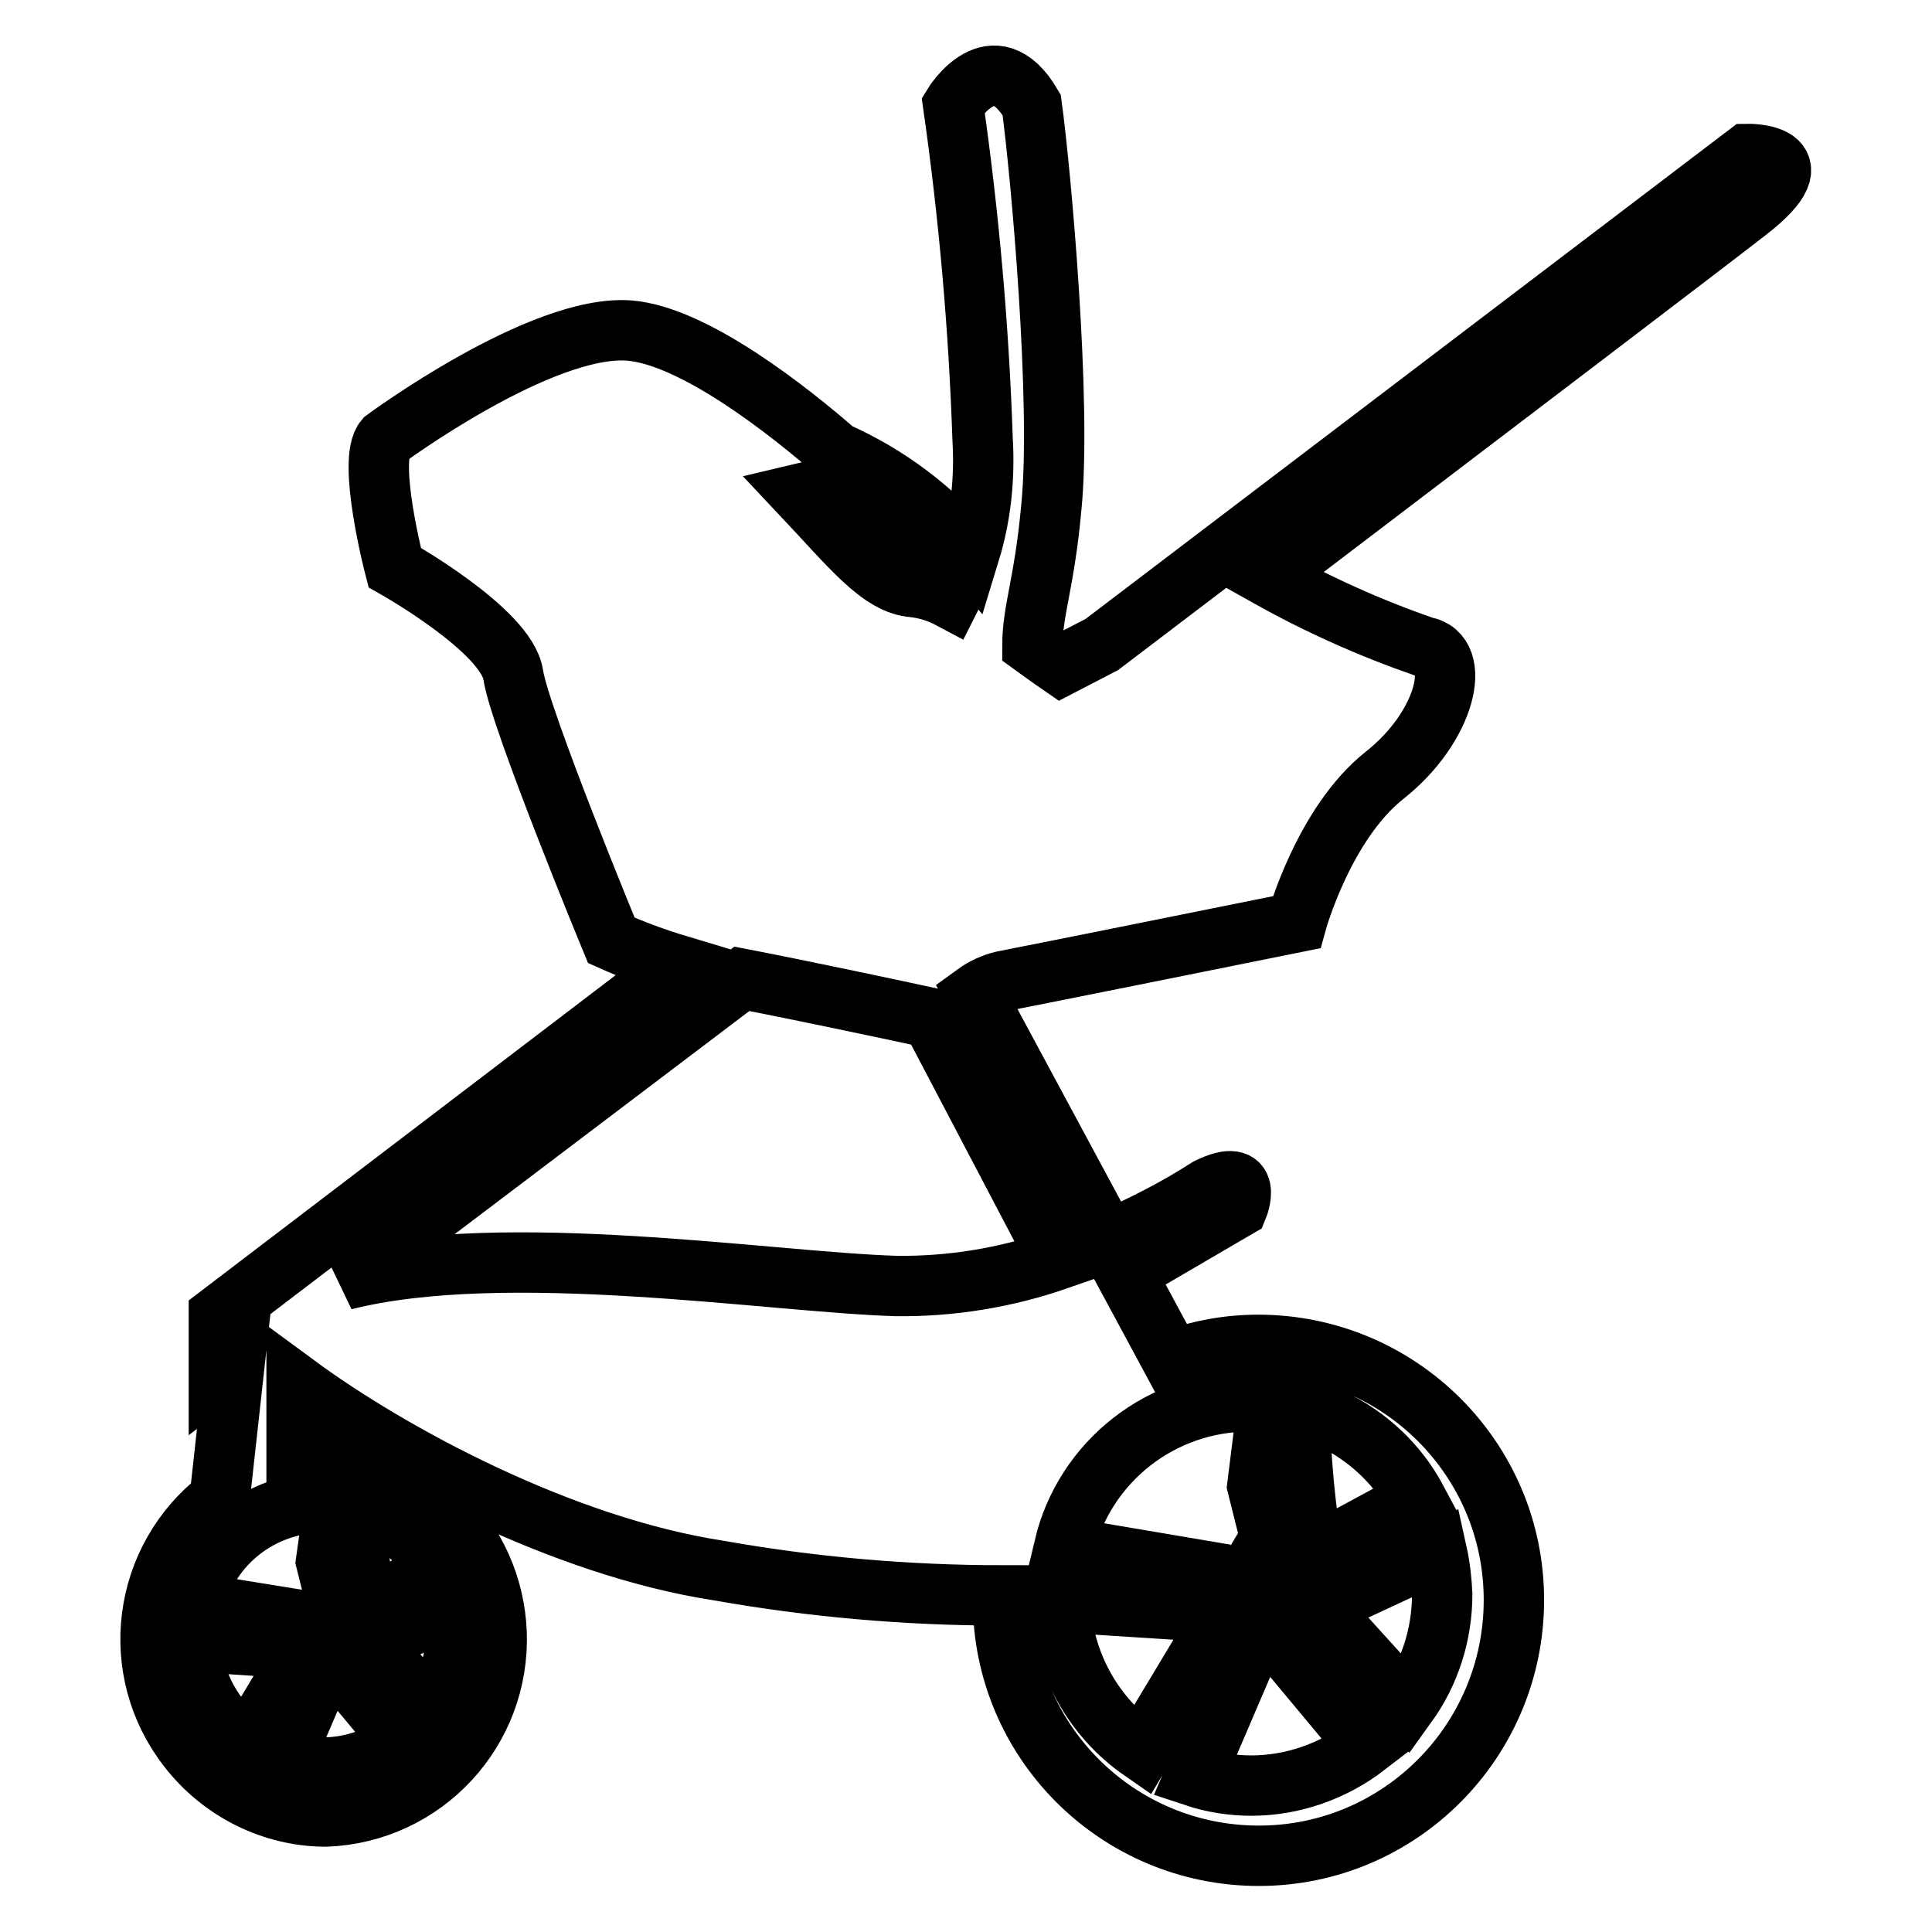 <?xml version="1.0" encoding="utf-8"?>
<!-- Svg Vector Icons : http://www.onlinewebfonts.com/icon -->
<!DOCTYPE svg PUBLIC "-//W3C//DTD SVG 1.1//EN" "http://www.w3.org/Graphics/SVG/1.1/DTD/svg11.dtd">
<svg version="1.1" xmlns="http://www.w3.org/2000/svg" xmlns:xlink="http://www.w3.org/1999/xlink" x="0px" y="0px" viewBox="0 0 256 256" enable-background="new 0 0 256 256" xml:space="preserve">
<g> <path stroke-width="8" fill-opacity="0" stroke="#000000"  d="M231.5,20.4l-85.5,65l-5.4,2.8c0,0-1.6-1.1-3.8-2.7c0-4.6,1.6-8.3,2.5-18.2c1.4-13.8-1.4-44.7-2.6-53.4 c-5.1-8.7-10.4,0-10.4,0c2.1,14.7,3.4,29.5,3.9,44.3c0.3,5.1-0.2,10.1-1.7,15c-4.8-5.7-10.9-10.3-17.7-13.3 c-6.2-5.4-18.8-15.4-27.4-16.1c-11.7-0.9-32.4,14.4-32.4,14.4c-2.4,2.8,1.3,17,1.3,17S67.1,83.5,68,89.4c0.9,5.9,13,35.2,13,35.2 c2.9,1.3,5.9,2.4,8.9,3.3L29,174.3v7.8l2.1-1.6l-2,18.1c-10.3,8-12.2,22.7-4.2,33c4.4,5.7,11.2,9.1,18.3,9.1 c13-0.5,23.1-11.4,22.6-24.4c-0.5-12.3-10.3-22.2-22.6-22.6c-1.3,0-2.6,0.1-3.9,0.3v-10.5c12.5,9.2,35.1,21.4,55.9,24.6 c12.4,2.2,25,3.3,37.7,3.3v0.7c0,18.7,15.2,33.8,33.9,33.8c18.7,0,33.8-15.2,33.8-33.9c0-18.7-15.2-33.8-33.9-33.8 c-3.9,0-7.7,0.7-11.4,2l-6.2-11.5l14.9-8.7c0,0,2.3-5.6-3.9-2.6c-4.2,2.7-8.7,5-13.3,7l-17.6-32.7c1.1-0.8,2.4-1.4,3.7-1.7 c3.7-0.7,38.9-7.8,38.9-7.8s3.6-13.1,11.7-19.5c8.1-6.4,10.4-16.1,5.2-17c-7.2-2.5-14.1-5.6-20.7-9.3c33-25.1,59.8-45.5,63.5-48.4 C241.6,20.2,231.5,20.4,231.5,20.4z M25.3,217.5l15.1,1l-7.6,12.7C28.3,228,25.5,222.9,25.3,217.5z M59.9,212.8 c0.3,1.3,0.5,2.5,0.5,3.8c0,3.6-1.2,7.2-3.3,10.1l-8-8.8L59.9,212.8z M58,208l-9.5,5.2c-0.8-4.5-1.2-9-1.2-13.6 C51.8,200.9,55.7,204,58,208L58,208z M42.7,199.1h1.6l-1.1,7.8l2,8l-2,1.2l0.7,2.1l-0.7,0.4l10,12c-4.4,3.5-10.3,4.5-15.7,2.8 l5.8-13.5v-6.6l-2,3.3l-1.9-2l-13.6-2.2C27.6,204.6,34.7,199.1,42.7,199.1L42.7,199.1z M109.9,64.5c6.3,3.6,11.9,8.2,16.6,13.7 c-0.2,0.4-0.4,0.7-0.6,1.1c-1.5-0.8-3.1-1.3-4.8-1.5c-4.5-0.3-8.4-5.4-15-12.4L109.9,64.5z M191.1,211.2c0,5.3-1.6,10.4-4.7,14.7 L174.7,213l15.7-7.3C190.8,207.5,191,209.3,191.1,211.2z M187.7,198.7l-13.7,7.4c-1.1-6.5-1.7-13.1-1.8-19.7 C178.9,188.3,184.5,192.7,187.7,198.7L187.7,198.7z M165.7,185.7c0.8-0.1,1.5-0.1,2.3,0l-1.4,11.2l2.9,11.6l-2.9,1.6l1,3.1l-1,0.7 l14.5,17.4c-4.4,3.4-9.8,5.3-15.3,5.3c-2.5,0-5.1-0.4-7.5-1.2l8.4-19.6v-9.3l-2.8,4.7l-2.8-2.8L141,205 C143.7,193.6,154,185.6,165.7,185.7L165.7,185.7z M162.3,213.7l-11,18.3c-6.5-4.5-10.5-11.8-10.8-19.7L162.3,213.7z M140.2,166.9 c-6.9,2.4-14.2,3.6-21.5,3.5c-16.6-0.5-51.7-6.2-73.1-0.8c12.7-9.6,31.7-24,52.7-39.9c7.8,1.5,20.5,4.2,25.1,5.2L140.2,166.9z"/></g>
</svg>